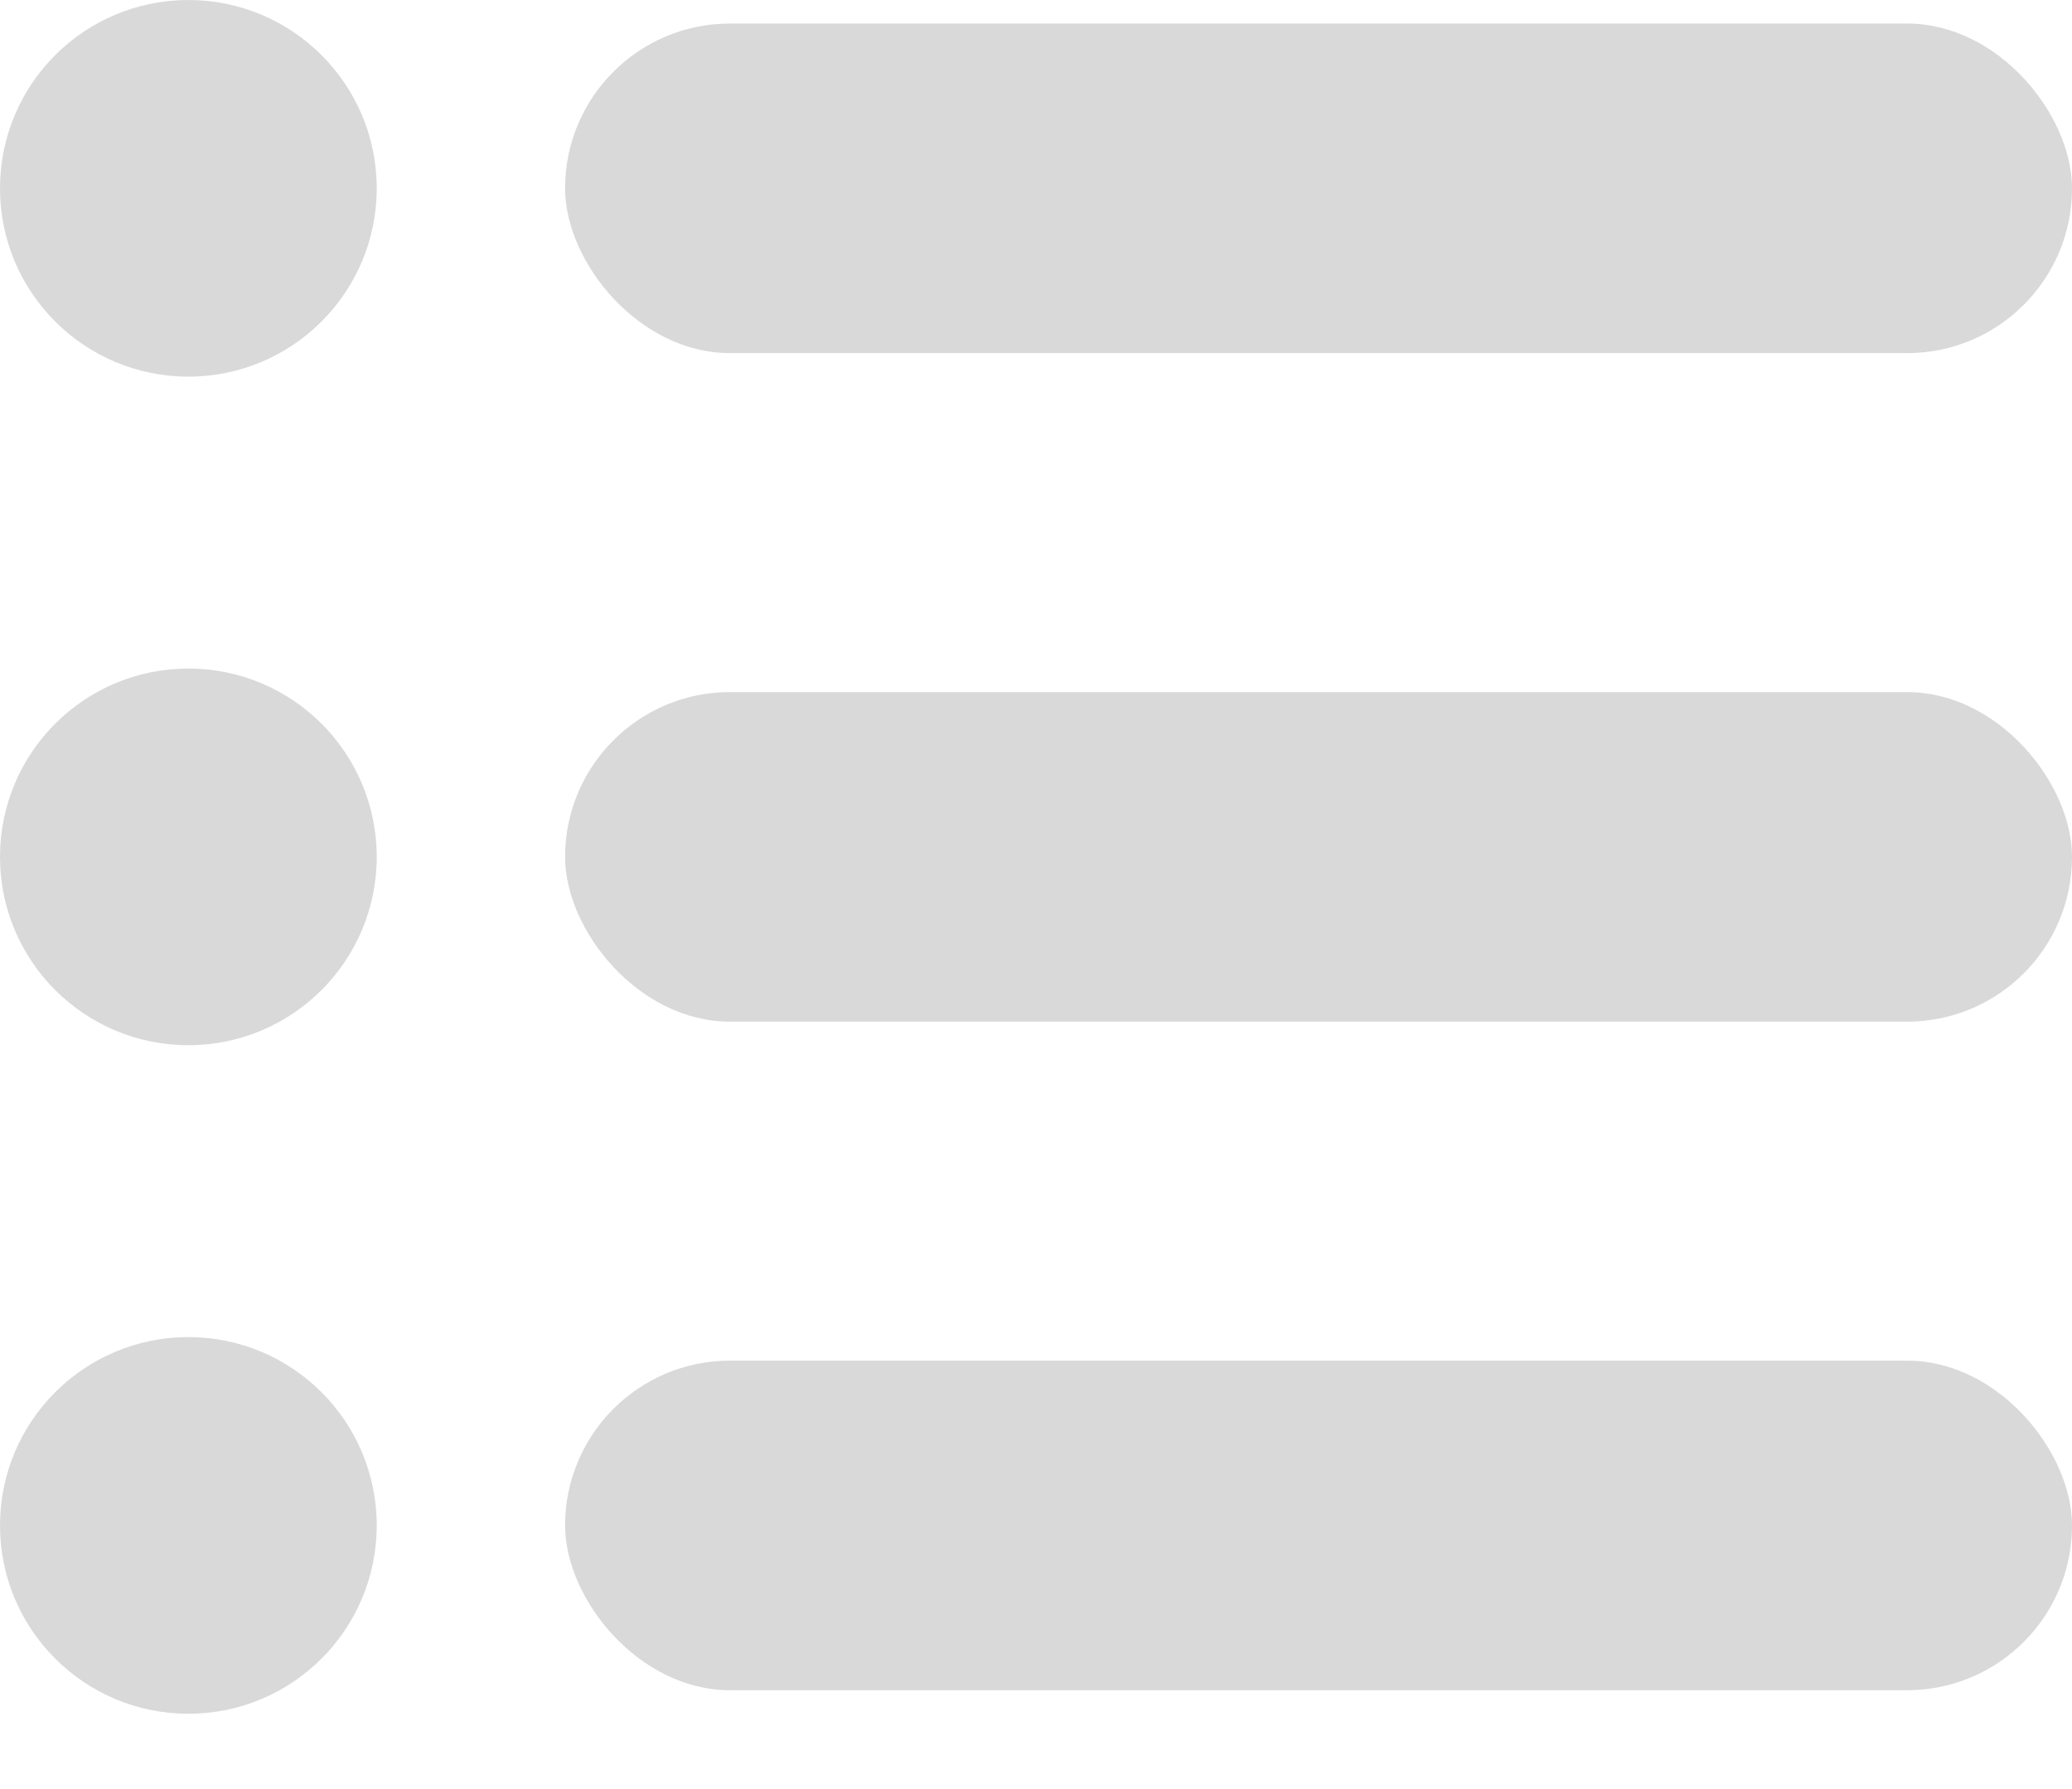 <svg width="22" height="19" viewBox="0 0 22 19" fill="none" xmlns="http://www.w3.org/2000/svg">
<circle cx="2" cy="2" r="2" fill="#D9D9D9"/>
<rect x="6" y="0.25" width="16" height="3.5" rx="1.75" fill="#D9D9D9"/>
<circle cx="2" cy="9.1" r="2" fill="#D9D9D9"/>
<rect x="6" y="7.35" width="16" height="3.5" rx="1.75" fill="#D9D9D9"/>
<circle cx="2" cy="16.2" r="2" fill="#D9D9D9"/>
<rect x="6" y="14.45" width="16" height="3.5" rx="1.75" fill="#D9D9D9"/>
</svg>
